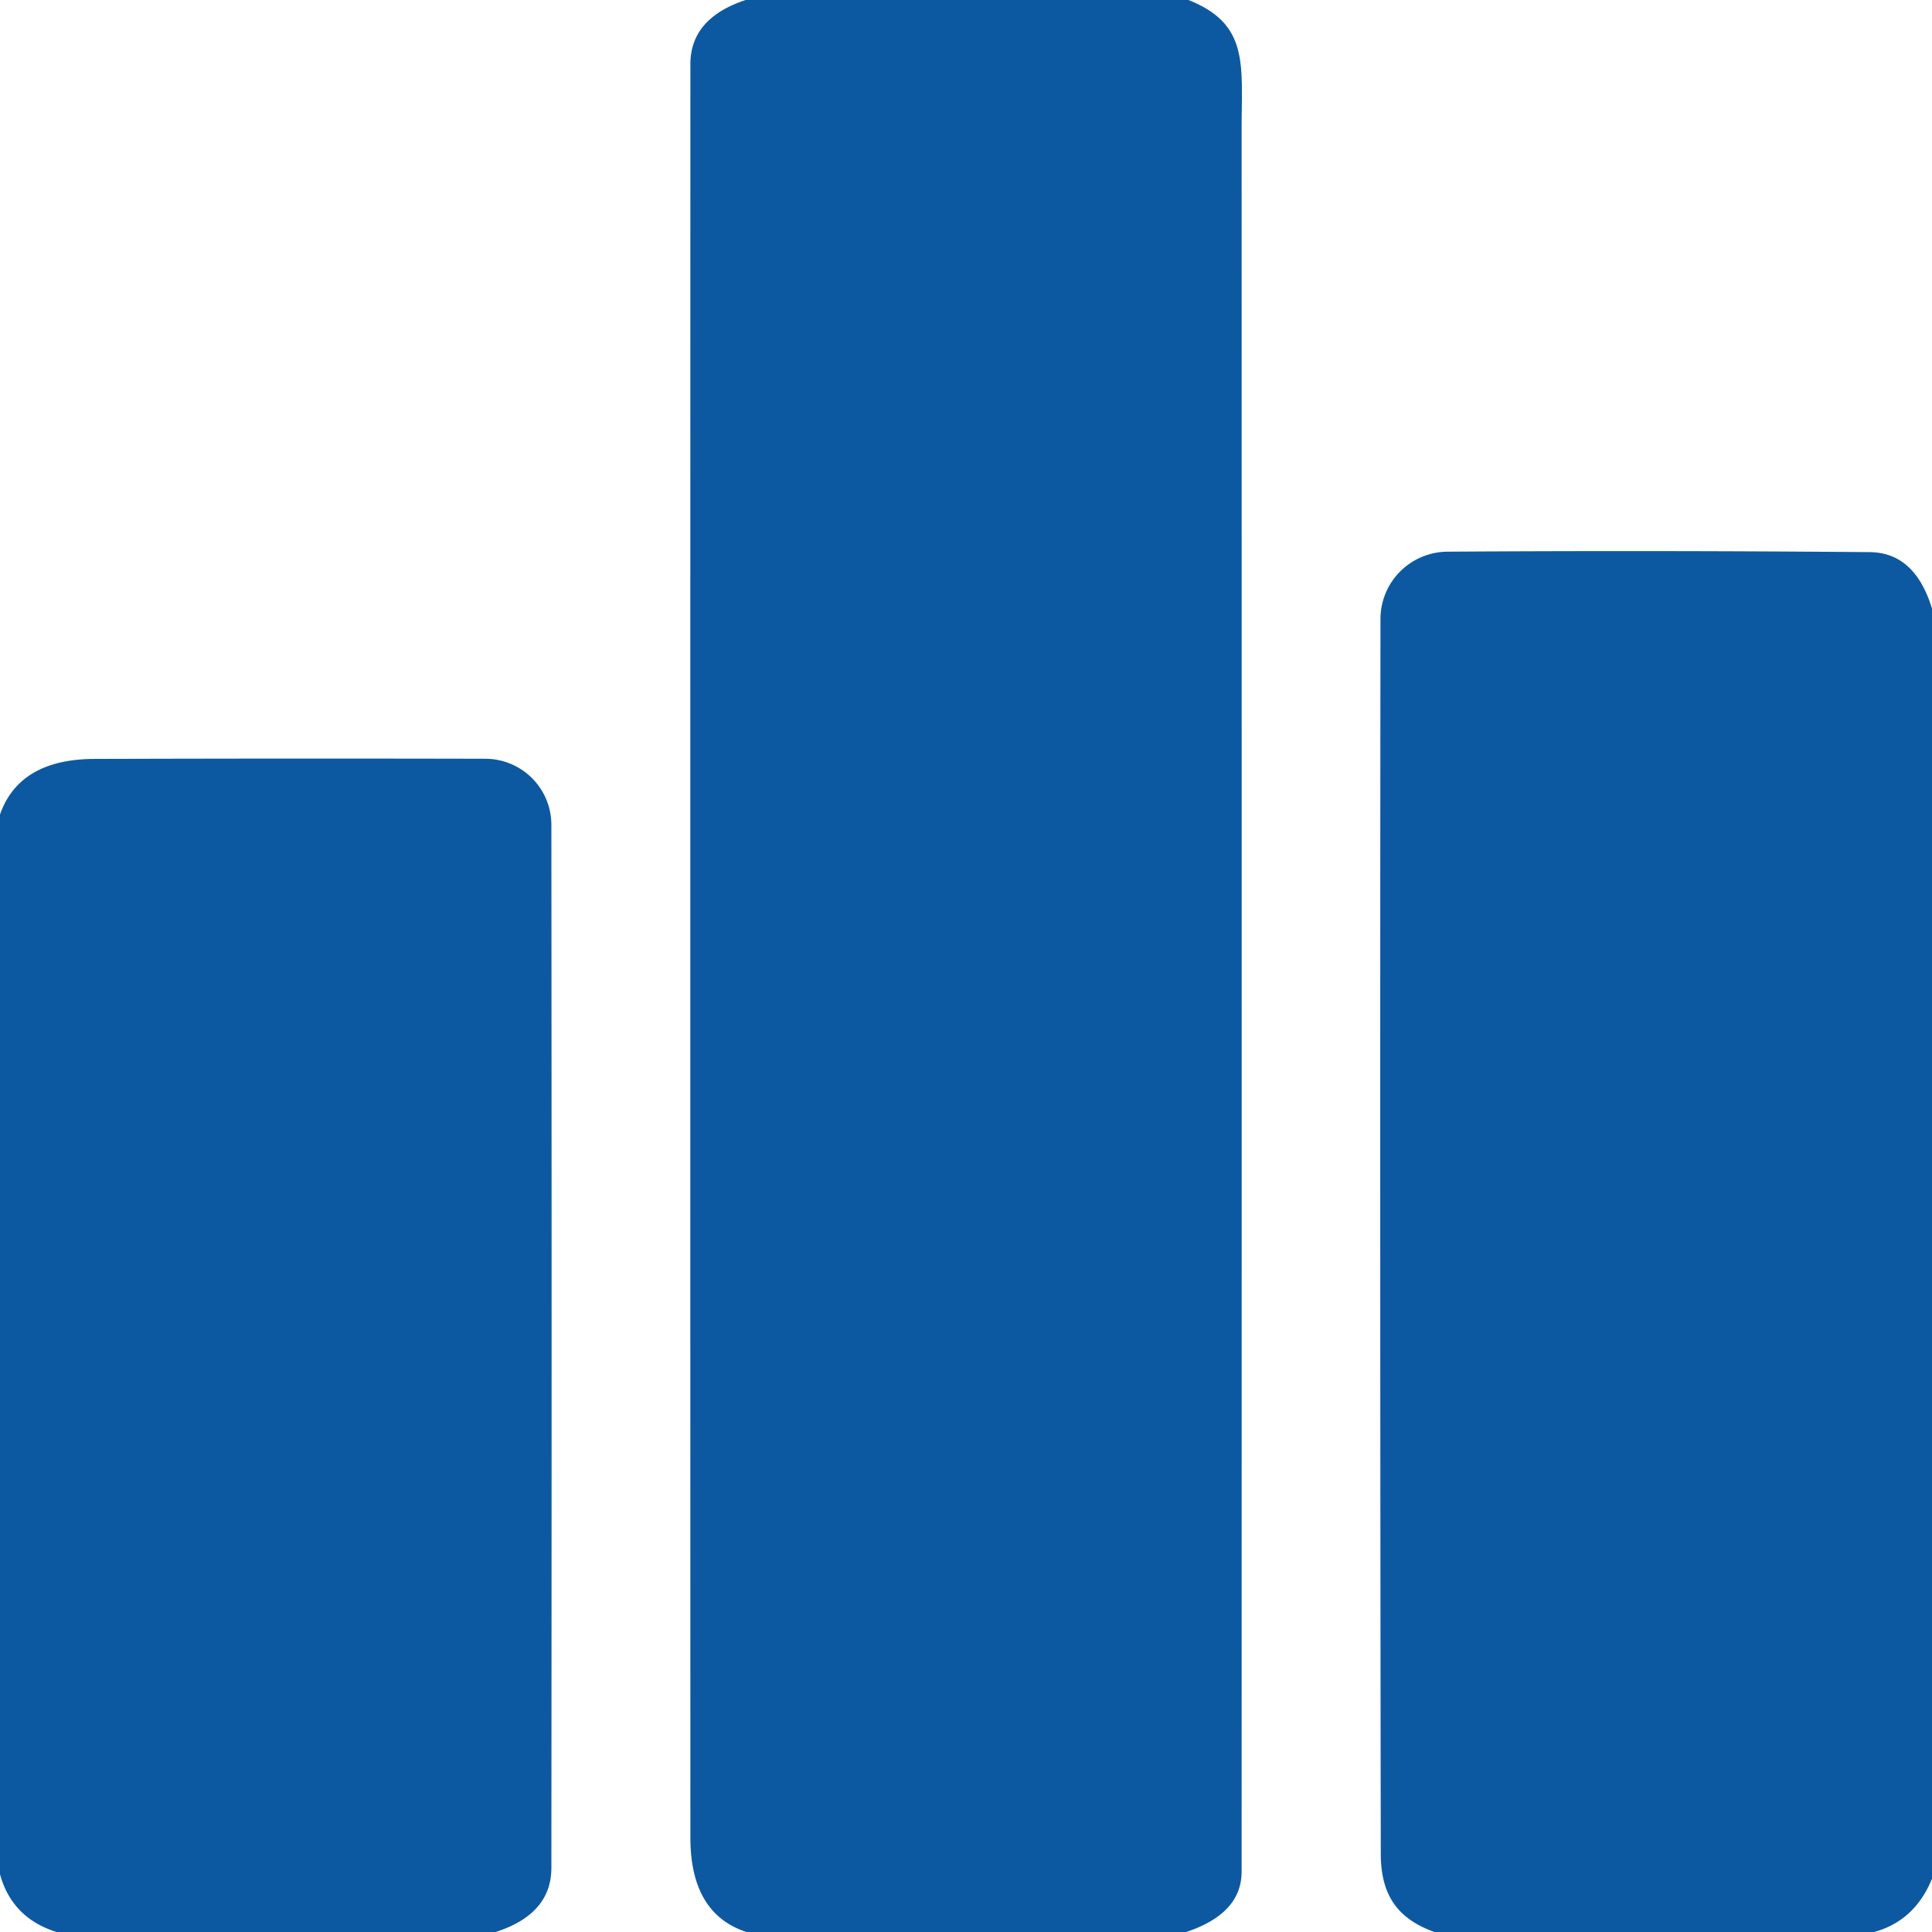 <svg xmlns="http://www.w3.org/2000/svg" viewBox="0 0 128 128">
  <path fill="#0d59a1"
    d="M49.4 0h29.34c4.04 1.61 3.52 4.28 3.52 8.64q.01 57.68 0 115.36 0 2.78-3.67 4H49.45q-3.71-1.22-3.71-6.25-.01-58.75 0-117.5 0-3.04 3.66-4.25zM128 40.32v84.15q-1.14 2.79-3.83 3.53H95.03c-2.44-.88-3.54-2.44-3.55-5.16q-.06-40.69-.02-81.83a4.47 4.46-.2 014.44-4.46q13.68-.09 27.98.03 2.99.03 4.12 3.74zM32.84 128H3.74Q.8 127.07 0 124.18V53.96q1.29-3.66 6.25-3.68 13-.04 25.92-.01a4.38 4.38 0 014.36 4.38q.03 34.1 0 69.1 0 3.06-3.69 4.25z" />
</svg>